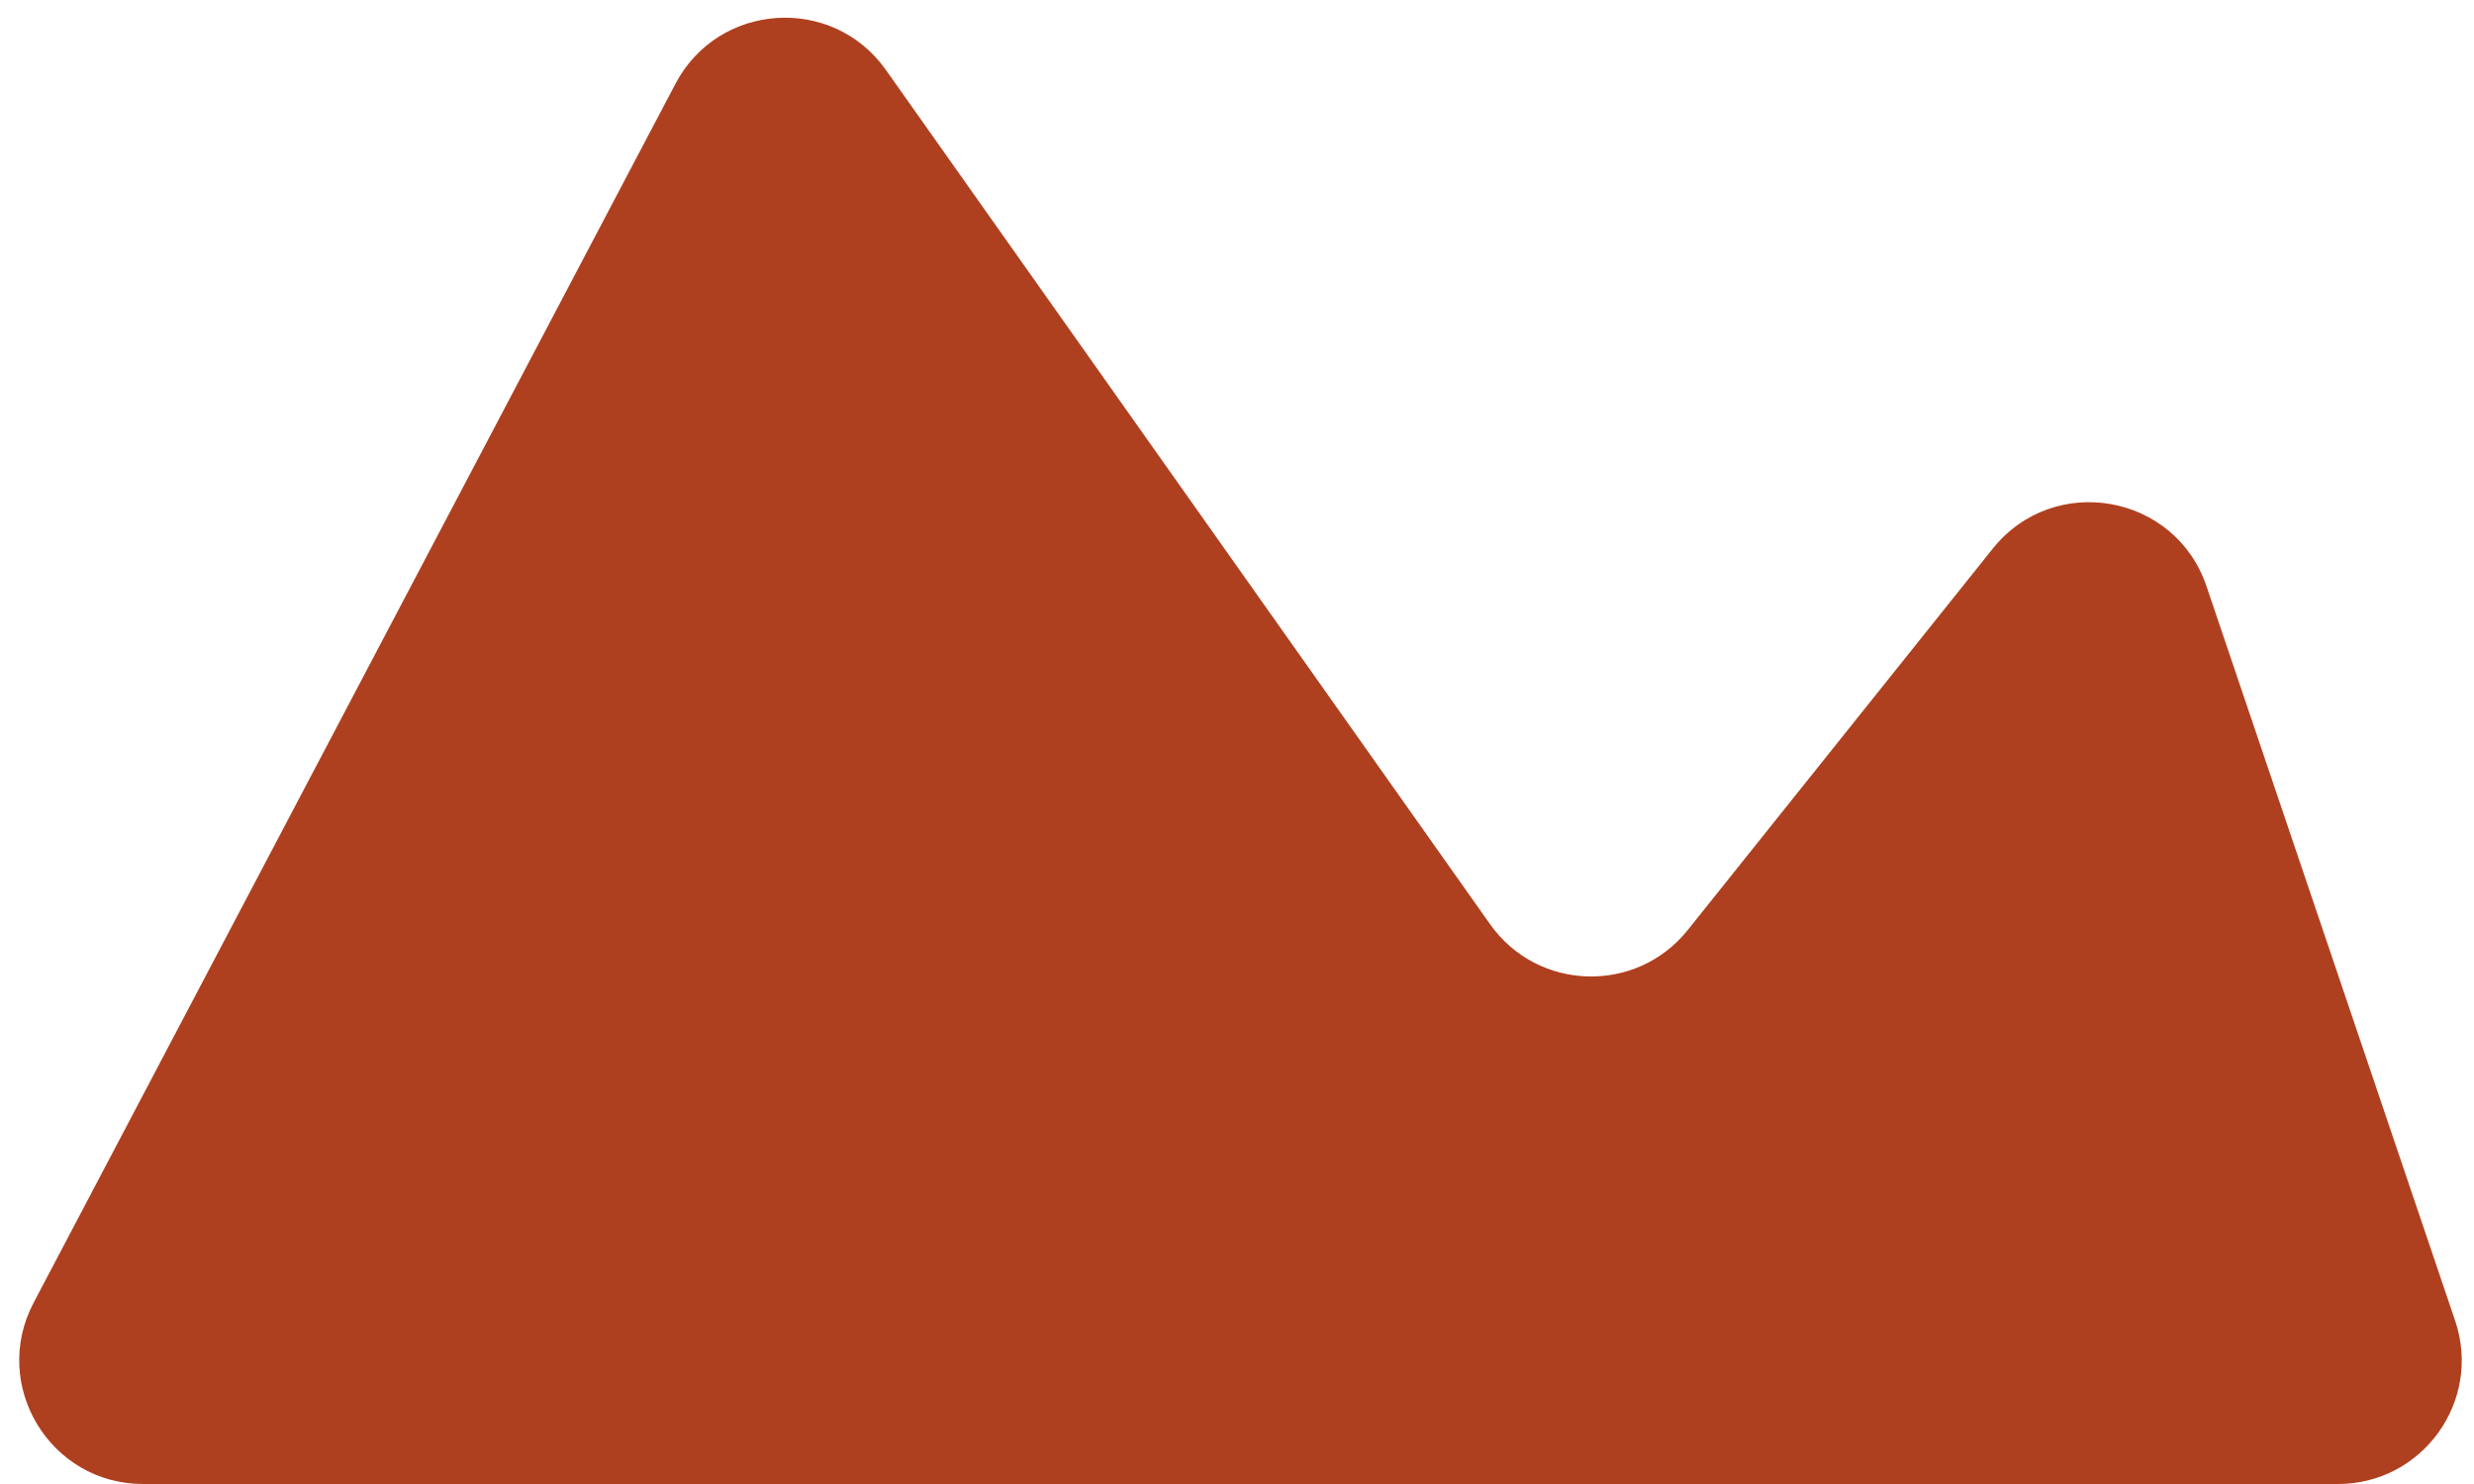 <?xml version="1.0" encoding="UTF-8"?> <svg xmlns="http://www.w3.org/2000/svg" width="80" height="48" viewBox="0 0 80 48" fill="none"> <path d="M75.601 48H4.626C1.616 48 -0.316 44.8 1.087 42.137L21.842 2.709C23.233 0.067 26.923 -0.175 28.647 2.263L48.184 29.894C49.721 32.067 52.912 32.161 54.575 30.082L64.437 17.747C66.412 15.277 70.337 15.967 71.35 18.962L79.39 42.718C80.268 45.311 78.339 48 75.601 48Z" fill="#AF401F"></path> </svg> 